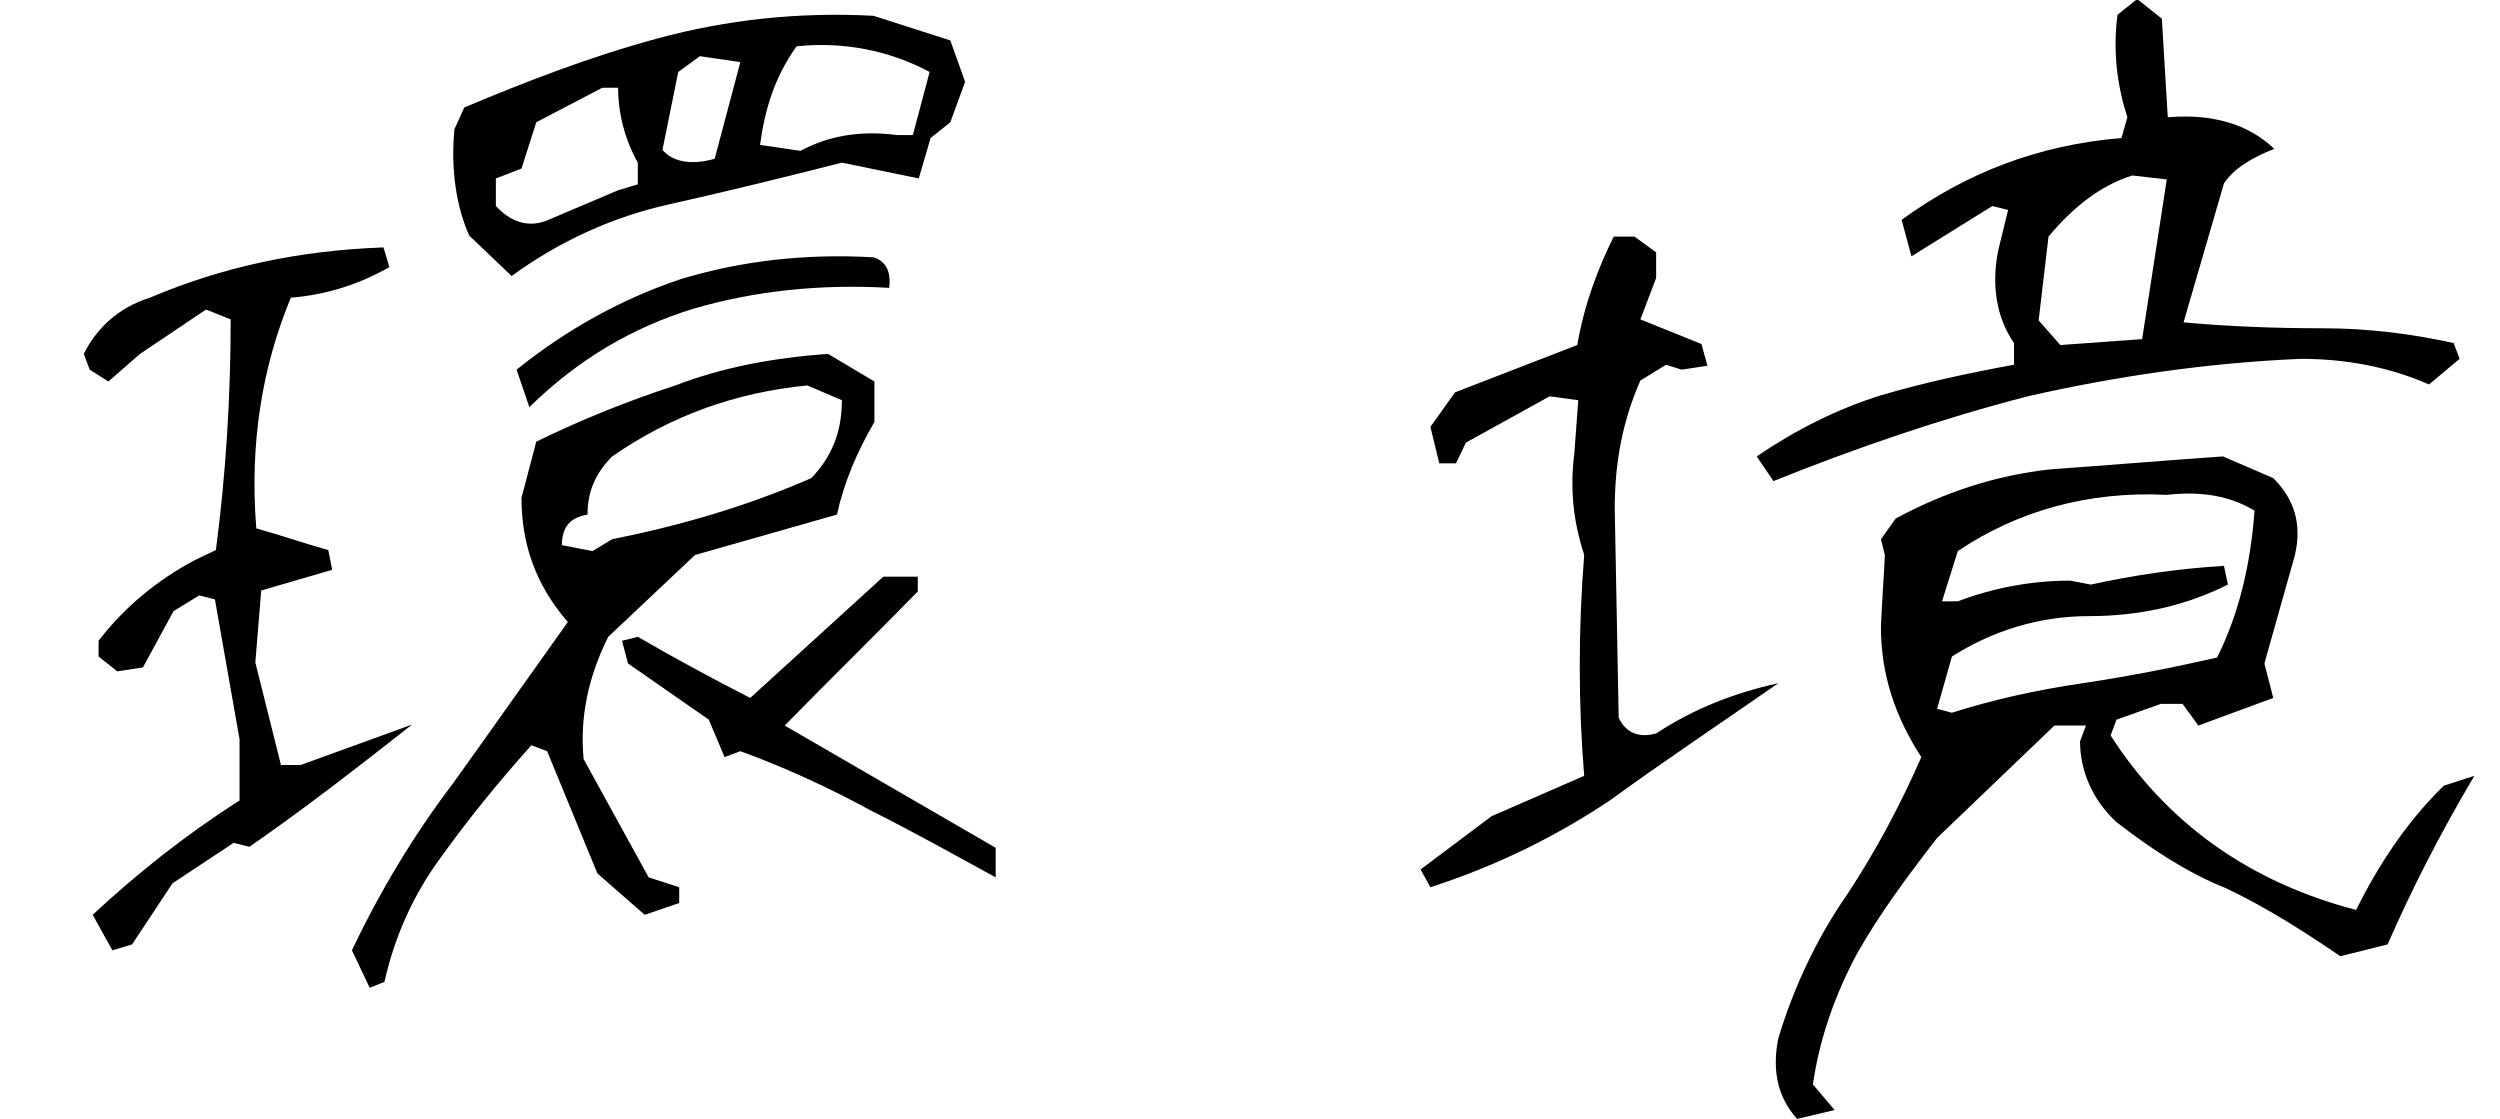 <?xml version="1.0" encoding="utf-8"?>
<!-- Generator: Adobe Illustrator 24.3.0, SVG Export Plug-In . SVG Version: 6.00 Build 0)  -->
<svg version="1.1" id="レイヤー_1" xmlns="http://www.w3.org/2000/svg" xmlns:xlink="http://www.w3.org/1999/xlink" x="0px"
	 y="0px" viewBox="0 0 253.6 113.5" style="enable-background:new 0 0 253.6 113.5;" xml:space="preserve">
<g>
	<g>
		<g>
			<path d="M9.4,92.8c4.4-4.1,9.4-8.1,14.9-11.6v-6.2l-2.5-14.2l-1.6-0.4l-2.6,1.6l-3.1,5.7l-2.6,0.4L10,66.6V65
				c2.6-3.4,6-6.2,9.8-8.2l2.1-1c1-7.6,1.5-15.5,1.5-23.4l-2.5-1l-6.7,4.5l-3.2,2.8l-1.9-1.2l-0.6-1.6c1.3-2.6,3.5-4.7,6.7-5.7
				c7.3-3.1,15.1-4.8,23.7-5.1l0.6,2c-3.2,1.8-6.4,2.8-10,3.1c-2.9,7-4.2,14.8-3.5,23.4c2.5,0.7,4.8,1.5,7.3,2.2l0.4,2l-7.2,2.1
				l-0.6,7.3l2.6,10.4h2l11.3-4.1c-5.6,4.4-11,8.6-16.5,12.4l-1.6-0.4l-6.2,4.1l-4.1,6.2l-2,0.6L9.4,92.8z M35.7,96.4
				c2.8-5.9,6.2-11.6,10.3-17c3.8-5.3,7.6-10.7,11.6-16.3c-3.2-3.7-4.7-7.8-4.7-12.6l1.5-5.7c4.5-2.2,9.2-4.1,14.1-5.7
				c4.7-1.8,9.8-2.8,15.5-3.2l4.7,2.8v4.1c-1.8,3.1-3.1,6.2-3.8,9.4l-14.4,4.1l-8.8,8.3c-2,4-2.9,8.1-2.5,12.4l6.6,12l3.1,1v1.6
				l-3.5,1.2l-4.8-4.2l-5.1-12.4l-1.6-0.6c-3.4,3.8-6.4,7.5-9.2,11.4c-2.8,3.8-4.7,8.1-5.7,12.6l-1.5,0.6L35.7,96.4z M47.6,23.9
				c-1.3-2.9-1.9-6.7-1.5-10.8l1-2.2c6.2-2.6,12.6-5.1,19.6-7C73.7,2,81,1.2,88.6,1.6l7.8,2.5l1.5,4.2l-1.5,4.1l-2,1.6l-1.2,4.1
				l-7.8-1.6c-5.9,1.5-11.6,2.9-17.4,4.2c-5.9,1.3-11.3,3.8-16.1,7.3L47.6,23.9z M64.7,18.7v-2.2c-1.3-2.3-2-5-2-7.6h-1.6l-6.7,3.5
				l-1.5,4.7l-2.6,1v2.8c1.5,1.6,3.2,2.2,5.1,1.5l7.3-3.1L64.7,18.7z M52.4,37.5c5.1-4.1,10.7-7.2,16.7-9.2c6-1.8,12.4-2.6,19.5-2.2
				c1.3,0.4,1.8,1.5,1.6,3.1c-7-0.4-13.6,0.3-19.8,2.1c-6.2,1.9-11.7,5.1-16.7,10L52.4,37.5z M82.3,48.5c2.1-2.2,3.1-4.7,3.1-7.9
				l-3.5-1.5c-7.3,0.7-13.9,3.1-19.8,7.2c-1.8,1.8-2.5,3.7-2.5,5.9c-1.8,0.3-2.6,1.3-2.6,3.1l3.1,0.6l2-1.2
				C69.1,53.3,75.9,51.3,82.3,48.5z M88.3,82.2c-4.2-2.3-8.8-4.4-13.2-6l-1.6,0.6l-1.6-3.8l-8.2-5.7L63.1,65l1.6-0.4
				c3.8,2.2,7.5,4.2,11.4,6.2l13.5-12.3h3.5v1.5c-4.4,4.5-9.1,9.1-13.5,13.6L101,86V89C96.8,86.7,92.5,84.3,88.3,82.2z M75.1,6.3
				L71,5.7l-2.2,1.6l-1.6,7.9c1,1.2,2.9,1.6,5.3,0.9L75.1,6.3z M94.3,7.3c-4.1-2.2-8.8-3.1-13.5-2.6c-2.2,3.1-3.2,6.3-3.7,10
				l4.1,0.6c2.8-1.5,6-2.1,9.8-1.6h1.6L94.3,7.3z"/>
			<path d="M144.1,88.2l7.2-5.4l9.4-4.1c-0.6-7.3-0.6-14.8,0-22.4c-1-3.1-1.5-6.4-1-10.3l0.4-5.4l-2.9-0.4l-8.5,4.7l-1,2.1H146
				l-0.9-3.7l2.5-3.5l12.4-4.8c0.7-4.1,2.1-7.8,3.7-11h2.1l2.2,1.6v2.6l-1.6,4.2l6.2,2.5l0.6,2.2l-2.6,0.4L169,37l-2.6,1.6
				c-1.8,4.1-2.6,8.3-2.6,13l0.4,21.2c0.7,1.5,2,2.1,3.8,1.6c3.8-2.5,7.9-4.1,12.4-5.1c-5.9,4.1-11.6,7.9-17.1,11.9
				c-5.7,3.8-11.7,6.7-18.2,8.8L144.1,88.2z M178.2,46.3c3.8-2.6,8.1-4.8,12.6-6.2c4.4-1.3,9.1-2.3,13.5-3.1v-2.2
				c-1.8-2.6-2.3-5.9-1.6-9.4l1-4.1l-1.6-0.4l-8.2,5.1l-1-3.7c6.6-4.8,13.9-7.6,22.3-8.3l0.6-2.1c-1-3.1-1.5-6.6-1-10.4l2-1.6l2.5,2
				l0.6,10c4.5-0.4,8.2,0.7,10.8,3.2c-2.3,0.9-4.1,2-5.1,3.5l-4.1,14.1c4.4,0.4,9.1,0.6,14.1,0.6c4.8,0,9.2,0.6,13.3,1.5l0.6,1.6
				l-3.1,2.6c-4.1-1.8-8.5-2.6-13-2.6c-9.5,0.4-18.9,1.8-27.7,3.8c-8.9,2.3-17.6,5.3-25.8,8.6L178.2,46.3z M180.4,105.3
				c1.6-5.3,4-10.3,7-14.6c2.9-4.4,5.4-9.1,7.5-13.9c-2.6-4-4.1-8.3-4.1-13.2c0.1-2.5,0.3-5,0.4-7.3l-0.4-1.6l1.5-2.1
				c4.8-2.6,10.1-4.4,15.8-5c5.7-0.4,11.6-0.9,17.4-1.3l5.1,2.2c2.2,2.2,2.9,4.7,2.2,7.8l-3.1,11l0.9,3.5l-7.6,2.8l-1.6-2.2h-2.2
				l-4.5,1.6l-0.6,1.6c5.7,8.9,14.1,14.9,24.9,17.7c2.2-4.4,5-8.8,8.9-12.6l3.1-1c-3.5,5.9-6.4,11.6-8.8,17.1l-4.8,1.2
				c-3.8-2.6-7.6-5-11.6-6.9c-4-1.6-7.6-4-11.1-6.7c-2.5-2.3-3.7-5.3-3.7-8.2l0.6-1.6h-3.2l-11.9,11.4c-3.1,4-5.9,7.8-8.1,11.7
				c-2.2,4.1-3.8,8.5-4.5,13.3l2.2,2.6l-3.8,0.9C180.4,111.4,179.7,108.7,180.4,105.3z M211.3,69.3c4.7-0.7,9.2-1.6,13.6-2.6
				c2.2-4.4,3.4-9.4,3.8-14.9c-2.5-1.5-5.4-2-8.9-1.6c-7.9-0.4-15.1,1.6-21.2,5.7l-1.6,5.1h1.6c3.4-1.3,7.3-2.1,11.4-2.1l2.1,0.4
				c4.1-0.9,8.6-1.6,13.5-1.9l0.4,1.9c-4.4,2.2-9.1,3.2-14.1,3.2c-5.1,0-9.8,1.5-13.9,4.1l-1.5,5.3l1.5,0.4
				C202.1,71,206.5,70,211.3,69.3z M219.8,18.2l-3.5-0.4c-3.2,1-6,3.2-8.5,6.2l-1,8.5l2.2,2.5l8.3-0.6L219.8,18.2z"/>
		</g>
	</g>
</g>
</svg>

